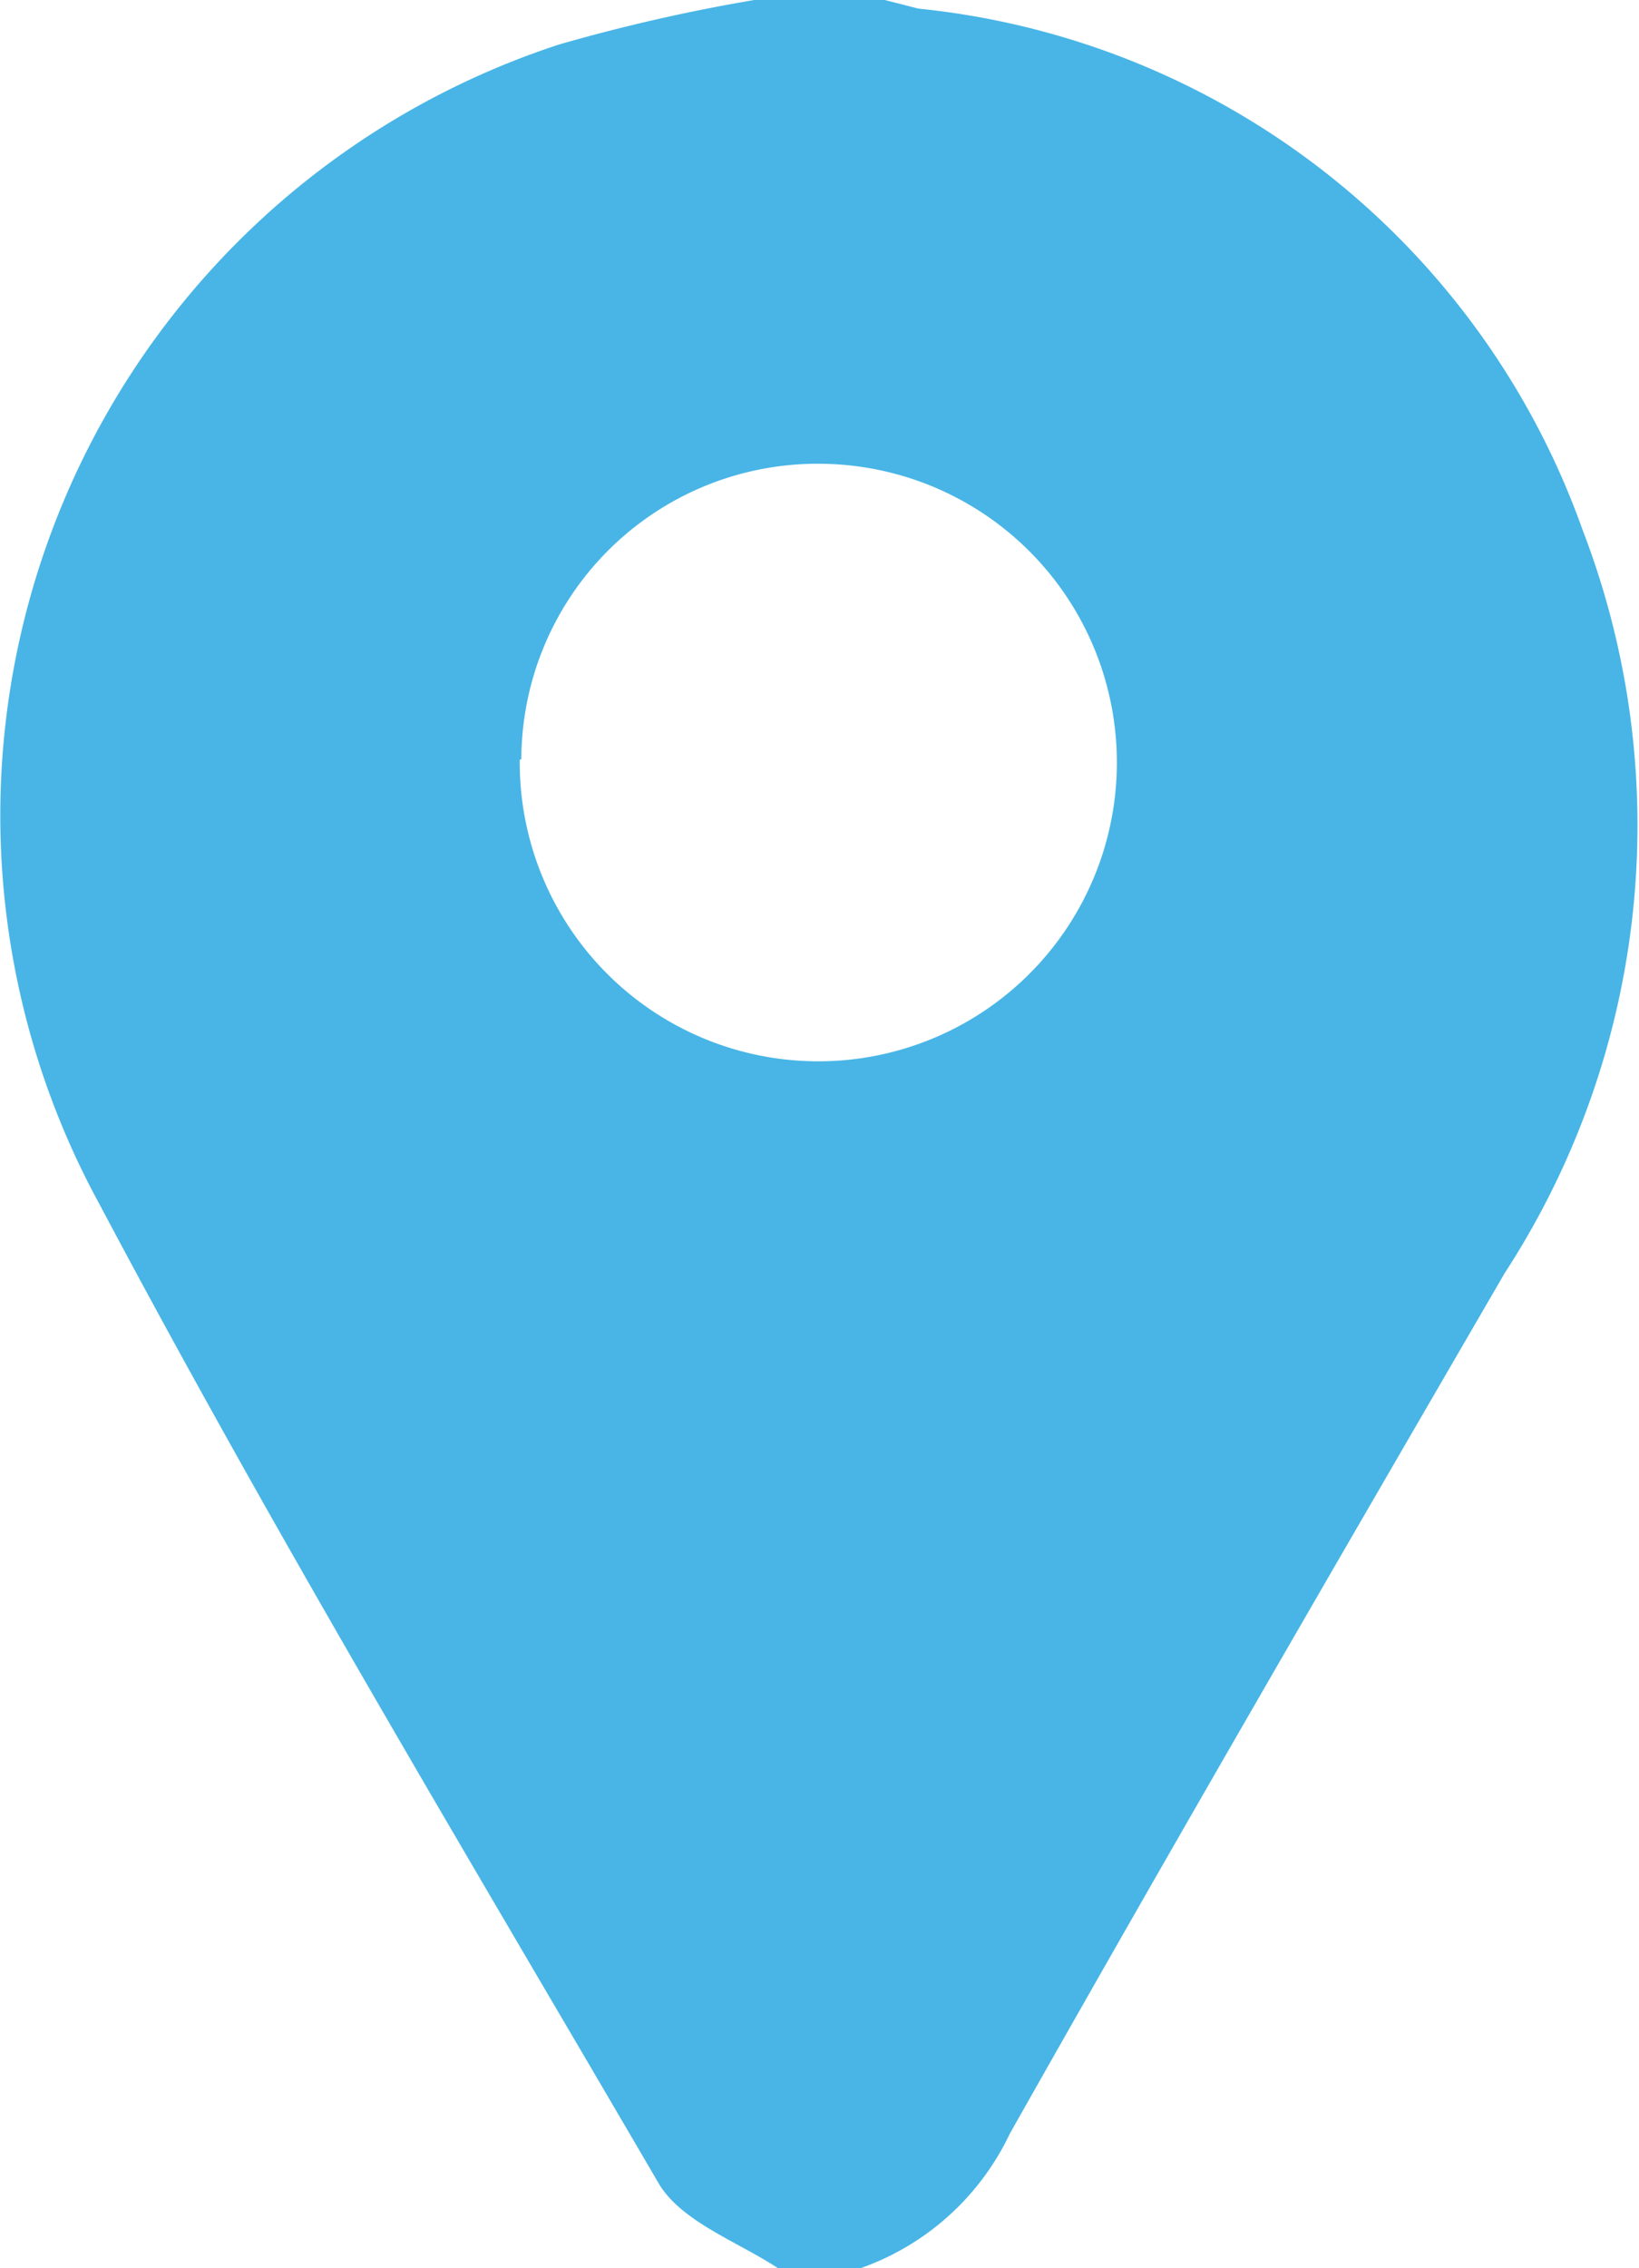 <svg xmlns="http://www.w3.org/2000/svg" viewBox="0 0 20.97 29"><defs><style>.cls-1{fill:#48b5e6;}</style></defs><g id="Layer_2" data-name="Layer 2"><g id="Capa_1" data-name="Capa 1"><g id="EJbTlR"><path class="cls-1" d="M9.65,0h1.67l.43.11a10.1,10.1,0,0,1,8.5,6.67,10.5,10.5,0,0,1-1,9.5c-2.12,3.65-4.24,7.3-6.33,11a3.34,3.34,0,0,1-2,1.75H10c-.53-.36-1.27-.61-1.57-1.11C6,23.76,3.53,19.65,1.28,15.41A10.37,10.37,0,0,1,7.15.57,22.7,22.7,0,0,1,9.65,0Zm-3,9.71a3.82,3.82,0,1,0,3.89-3.78A3.79,3.79,0,0,0,6.67,9.71Z"/></g></g></g></svg>